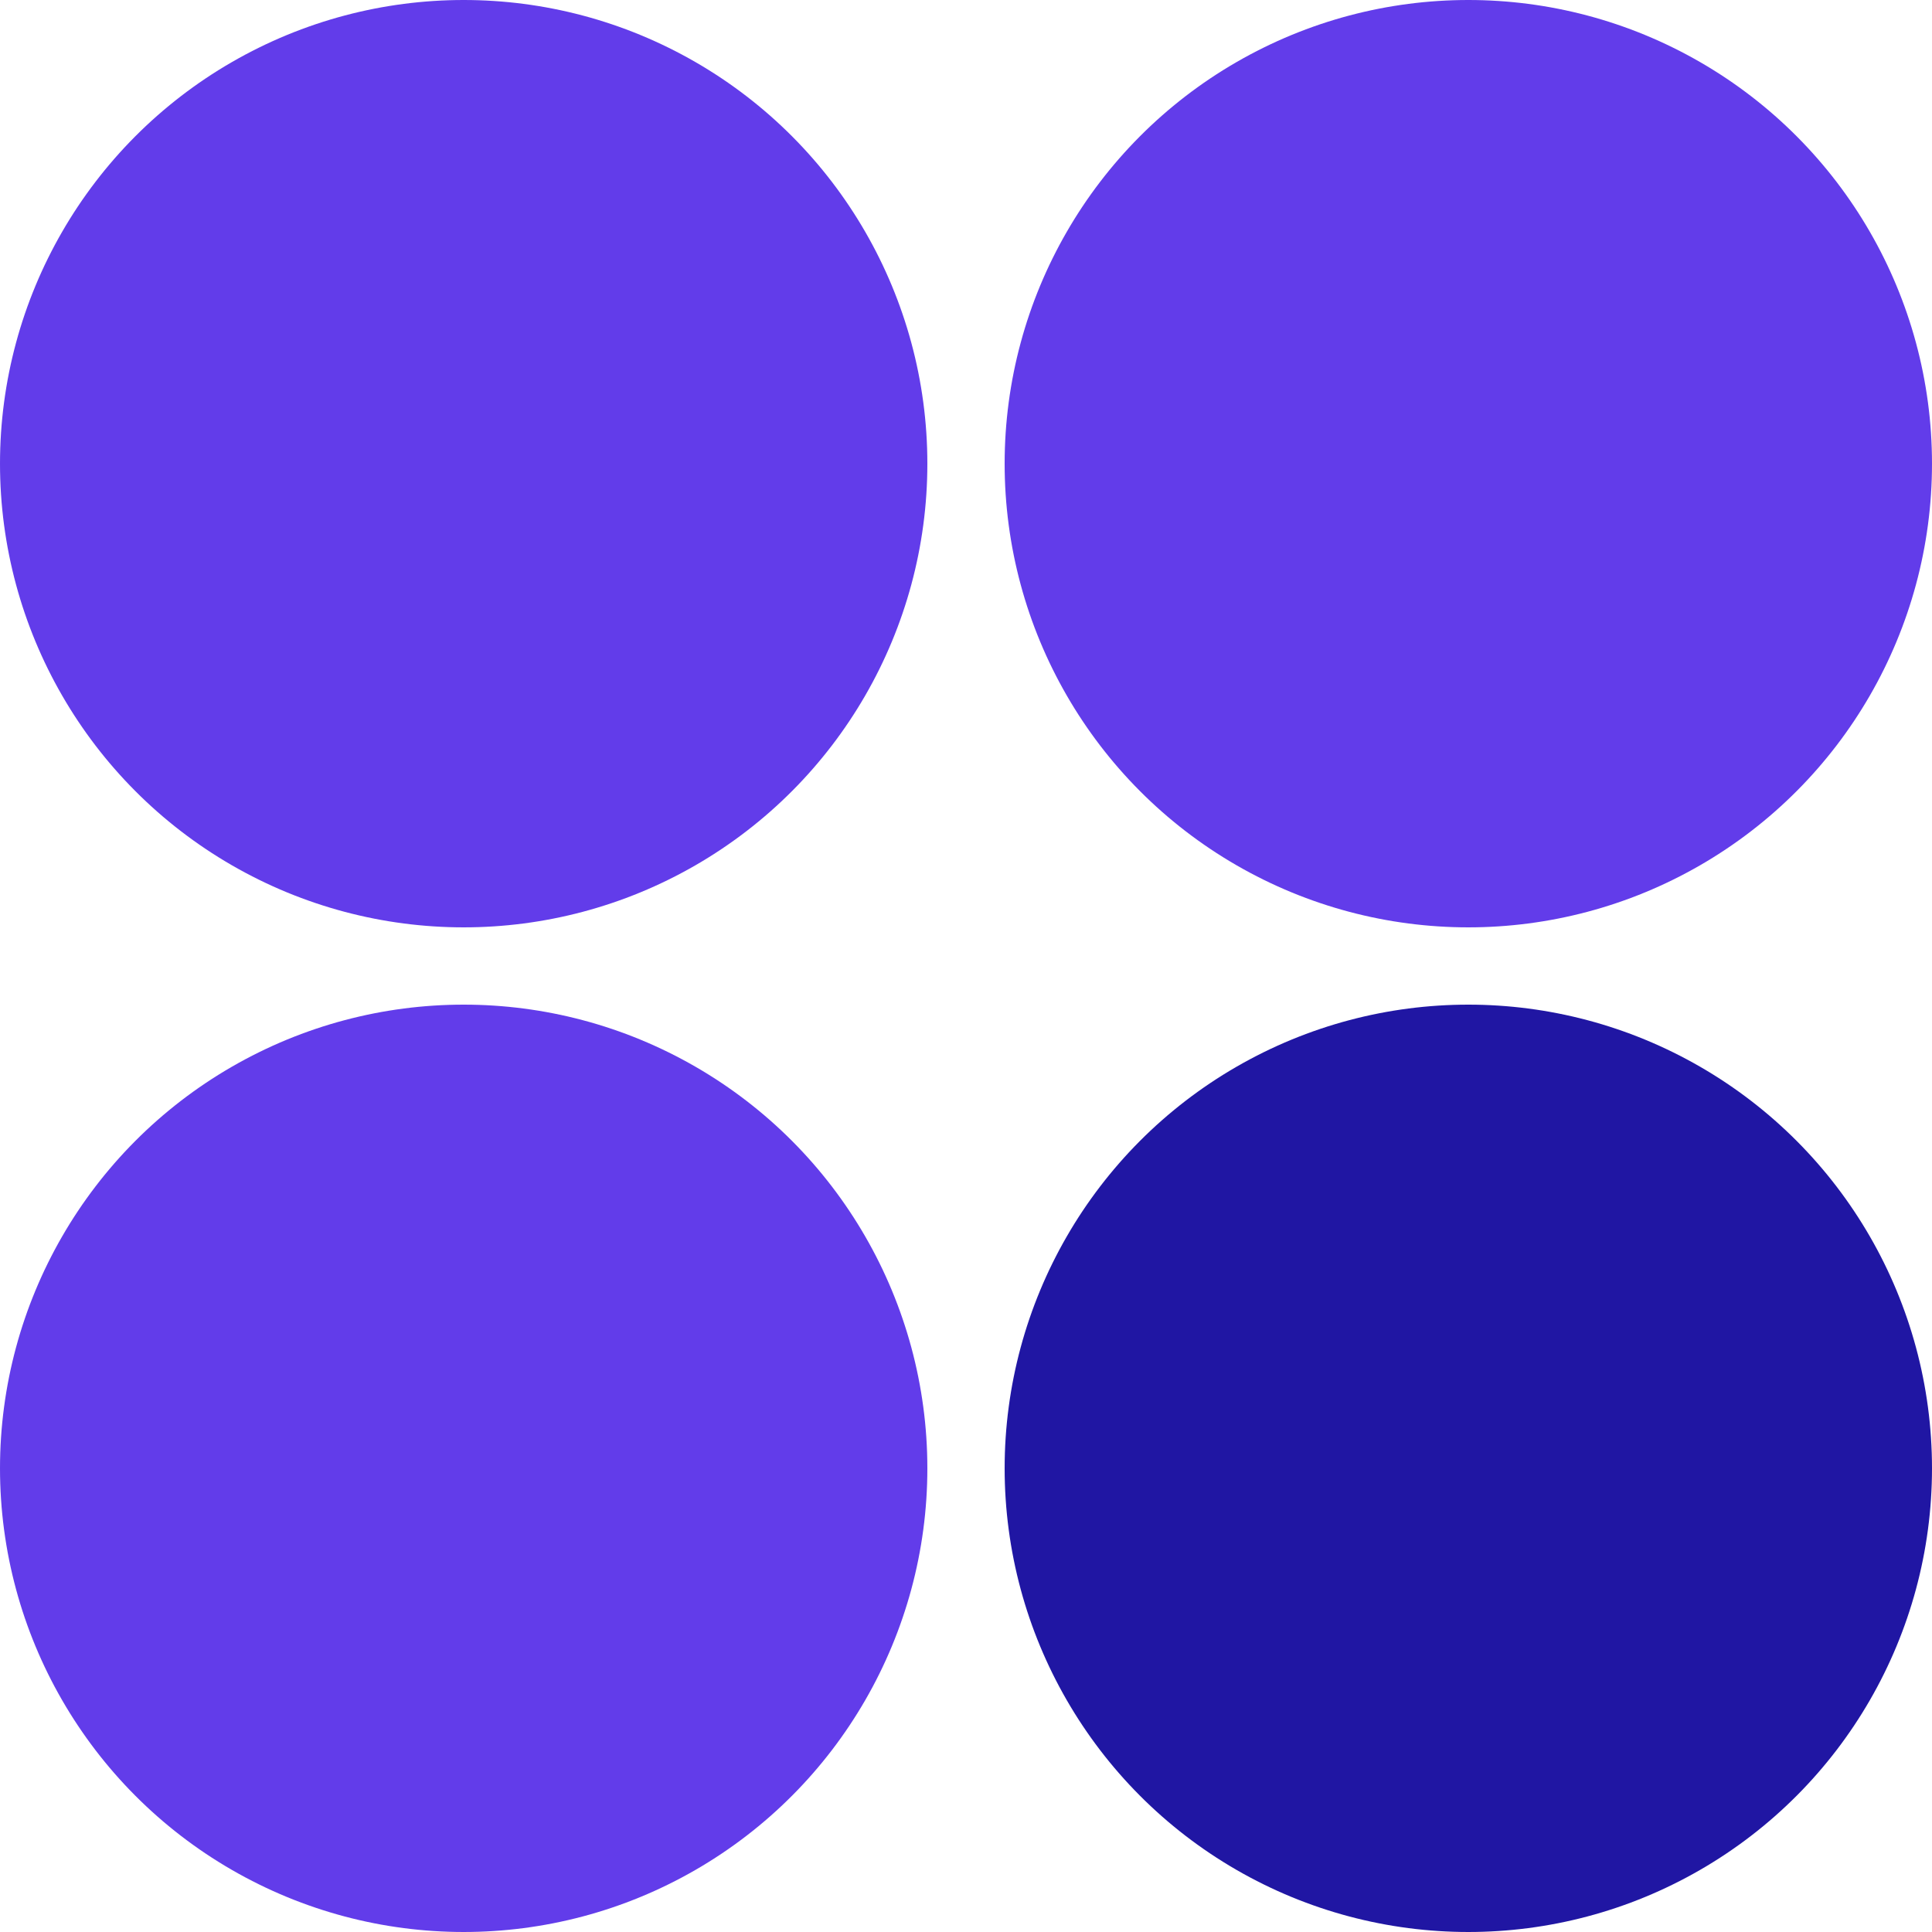 <svg viewBox="0 0 150 150" xmlns="http://www.w3.org/2000/svg"><g fill="#623cea"><circle cx="36" cy="36" r="36"/><circle cx="114" cy="36" r="36"/><circle cx="36" cy="114" r="36"/></g><circle cx="114" cy="114" fill="#2016a3" r="36"/></svg>
